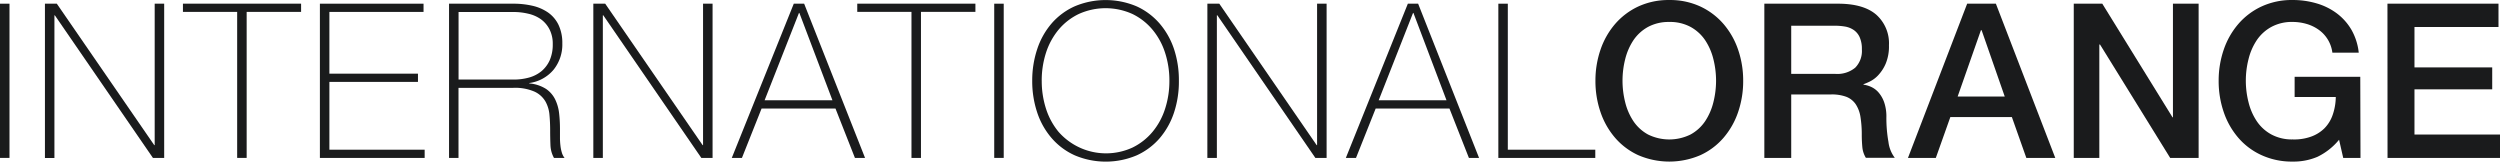 <svg xmlns="http://www.w3.org/2000/svg" width="361.807" height="23.392" viewBox="0 0 361.807 23.392">
  <g id="Layer_2" data-name="Layer 2" transform="translate(0 0.004)">
    <g id="Layer_1" data-name="Layer 1" transform="translate(0 -0.004)">
      <path id="Path_243" data-name="Path 243" d="M0,1.34H1.374V23.658H0Z" transform="translate(0 -0.806)" fill="#1a1b1c"/>
      <path id="Path_244" data-name="Path 244" d="M16.38,1.34H18.1L32.2,21.812h.064V1.34h1.374V23.658H32.009L17.817,3.027h-.064V23.67H16.38Z" transform="translate(-9.877 -0.806)" fill="#1a1b1c"/>
      <path id="Path_245" data-name="Path 245" d="M66.69,2.521V1.33h17.1V2.521H75.912V23.652H74.538V2.521Z" transform="translate(-40.215 -0.8)" fill="#1a1b1c"/>
      <path id="Path_246" data-name="Path 246" d="M116.62,1.34h15V2.531H117.994v8.936h12.819v1.191H117.994v9.813h13.787v1.191H116.62Z" transform="translate(-70.324 -0.806)" fill="#1a1b1c"/>
      <path id="Path_247" data-name="Path 247" d="M163.7,1.34h9.317a12.152,12.152,0,0,1,2.751.3,6.483,6.483,0,0,1,2.251.969,4.653,4.653,0,0,1,1.516,1.775,6.086,6.086,0,0,1,.56,2.711,5.8,5.8,0,0,1-1.266,3.8,5.534,5.534,0,0,1-3.513,1.925v.06a5.339,5.339,0,0,1,2.422.794,3.938,3.938,0,0,1,1.326,1.532,6.117,6.117,0,0,1,.564,1.985,19.24,19.24,0,0,1,.127,2.187v1.282a9.881,9.881,0,0,0,.064,1.191,5.557,5.557,0,0,0,.2,1.016,2.255,2.255,0,0,0,.4.794h-1.532a4.1,4.1,0,0,1-.508-1.806c-.028-.7-.044-1.421-.044-2.172s-.032-1.5-.1-2.235a4.764,4.764,0,0,0-.6-1.985,3.545,3.545,0,0,0-1.588-1.405,7.015,7.015,0,0,0-3.037-.54h-7.94V23.658H163.7Zm9.317,10.981a8.261,8.261,0,0,0,2.267-.294,4.895,4.895,0,0,0,1.8-.925,4.434,4.434,0,0,0,1.191-1.588A5.625,5.625,0,0,0,178.71,7.2a4.53,4.53,0,0,0-.468-2.14,4.121,4.121,0,0,0-1.254-1.473,5.109,5.109,0,0,0-1.814-.794,9.107,9.107,0,0,0-2.156-.25h-7.94V12.32Z" transform="translate(-98.714 -0.806)" fill="#1a1b1c"/>
      <path id="Path_248" data-name="Path 248" d="M216.3,1.34h1.719l14.1,20.472h.06V1.34h1.378V23.658h-1.628L217.737,3.015h-.06V23.658H216.3Z" transform="translate(-130.432 -0.806)" fill="#1a1b1c"/>
      <path id="Path_249" data-name="Path 249" d="M275.752,1.34h1.5l8.813,22.318H284.6l-2.815-7.146H271.091l-2.842,7.146H266.78Zm5.594,13.974L276.562,2.682H276.5l-4.97,12.632Z" transform="translate(-160.873 -0.806)" fill="#1a1b1c"/>
      <path id="Path_250" data-name="Path 250" d="M312.52,2.521V1.33h17.1V2.521h-7.88V23.652h-1.374V2.521Z" transform="translate(-188.455 -0.8)" fill="#1a1b1c"/>
      <path id="Path_251" data-name="Path 251" d="M362.45,1.34h1.374V23.658H362.45Z" transform="translate(-218.563 -0.806)" fill="#1a1b1c"/>
      <path id="Path_252" data-name="Path 252" d="M397.532,11.7a14.252,14.252,0,0,1-.7,4.585,11,11,0,0,1-2.076,3.72,9.679,9.679,0,0,1-3.331,2.485,11.485,11.485,0,0,1-8.956,0,9.615,9.615,0,0,1-3.343-2.485,10.877,10.877,0,0,1-2.1-3.72,14.251,14.251,0,0,1-.719-4.577,14.292,14.292,0,0,1,.719-4.581,10.917,10.917,0,0,1,2.08-3.72A9.663,9.663,0,0,1,382.451.923a11.513,11.513,0,0,1,8.956,0,9.731,9.731,0,0,1,3.331,2.485,11.04,11.04,0,0,1,2.092,3.712A14.292,14.292,0,0,1,397.532,11.7Zm-19.849,0a13.061,13.061,0,0,0,.623,4.061,10.076,10.076,0,0,0,1.814,3.331,9.152,9.152,0,0,0,10.707,2.267,8.81,8.81,0,0,0,2.89-2.267,9.925,9.925,0,0,0,1.814-3.331,12.948,12.948,0,0,0,.627-4.061,12.954,12.954,0,0,0-.627-4.065,9.952,9.952,0,0,0-1.814-3.327,8.758,8.758,0,0,0-2.89-2.267,9.409,9.409,0,0,0-7.8,0,8.733,8.733,0,0,0-2.91,2.267,10.1,10.1,0,0,0-1.814,3.327,13.069,13.069,0,0,0-.623,4.065Z" transform="translate(-226.92 -0.008)" fill="#1a1b1c"/>
      <path id="Path_253" data-name="Path 253" d="M440.154,1.34h1.723L455.97,21.812h.06V1.34h1.378V23.658h-1.628L441.591,3.015h-.064V23.658H440.15Z" transform="translate(-265.418 -0.806)" fill="#1a1b1c"/>
      <path id="Path_254" data-name="Path 254" d="M499.612,1.34H501.1l8.817,22.318h-1.469l-2.815-7.146H494.955l-2.846,7.146H490.64Zm5.594,13.974L500.422,2.682h-.06l-4.97,12.632Z" transform="translate(-295.864 -0.806)" fill="#1a1b1c"/>
      <path id="Path_255" data-name="Path 255" d="M546.23,1.34H547.6V22.471h12.66v1.191H546.23Z" transform="translate(-329.385 -0.806)" fill="#1a1b1c"/>
      <path id="Path_256" data-name="Path 256" d="M592.31,0A10.4,10.4,0,0,1,596.8.935a10.024,10.024,0,0,1,3.358,2.533,11.243,11.243,0,0,1,2.112,3.72,13.722,13.722,0,0,1,.734,4.5,13.787,13.787,0,0,1-.734,4.53,11.2,11.2,0,0,1-2.112,3.72,9.782,9.782,0,0,1-3.359,2.517,11.342,11.342,0,0,1-8.972,0,9.818,9.818,0,0,1-3.359-2.517,11.2,11.2,0,0,1-2.112-3.72,13.786,13.786,0,0,1-.734-4.53,13.723,13.723,0,0,1,.734-4.5,11.242,11.242,0,0,1,2.112-3.72A10.064,10.064,0,0,1,587.824.935,10.4,10.4,0,0,1,592.31,0Zm0,3.176a6.257,6.257,0,0,0-3.081.719,6.09,6.09,0,0,0-2.108,1.921,8.7,8.7,0,0,0-1.191,2.735,12.755,12.755,0,0,0,0,6.252,8.666,8.666,0,0,0,1.191,2.735,6.05,6.05,0,0,0,2.108,1.921,6.963,6.963,0,0,0,6.161,0,6.018,6.018,0,0,0,2.108-1.921A8.67,8.67,0,0,0,598.69,14.8a12.755,12.755,0,0,0,0-6.252A8.708,8.708,0,0,0,597.5,5.814a6.054,6.054,0,0,0-2.108-1.921,6.245,6.245,0,0,0-3.081-.719Z" transform="translate(-350.726 0.004)" fill="#1a1b1c"/>
      <path id="Path_257" data-name="Path 257" d="M643.2,1.34h10.659q3.692,0,5.534,1.588a5.546,5.546,0,0,1,1.842,4.438,6.476,6.476,0,0,1-.468,2.644,5.714,5.714,0,0,1-1.092,1.687,4.241,4.241,0,0,1-1.235.921,9.392,9.392,0,0,1-.893.377v.064a3.906,3.906,0,0,1,1.08.31,3.176,3.176,0,0,1,1.08.794,4.4,4.4,0,0,1,.826,1.421,6.308,6.308,0,0,1,.329,2.191,19.741,19.741,0,0,0,.3,3.573,4.7,4.7,0,0,0,.921,2.3h-4.188a3.624,3.624,0,0,1-.516-1.588c-.052-.584-.079-1.147-.079-1.687a16.291,16.291,0,0,0-.187-2.64,4.622,4.622,0,0,0-.687-1.838,2.942,2.942,0,0,0-1.362-1.08,6.054,6.054,0,0,0-2.2-.341H647.09v9.186H643.2ZM647.09,11.5H653.5a4.061,4.061,0,0,0,2.846-.893,3.446,3.446,0,0,0,.969-2.672A4.108,4.108,0,0,0,657,6.2a2.5,2.5,0,0,0-.857-1.048,3.176,3.176,0,0,0-1.25-.5,8.732,8.732,0,0,0-1.449-.123H647.09Z" transform="translate(-387.86 -0.806)" fill="#1a1b1c"/>
      <path id="Path_258" data-name="Path 258" d="M704.127,1.34h4.156l8.595,22.318H712.69L710.6,17.751h-8.908l-2.1,5.907H695.56Zm-1.377,13.438h6.816l-3.347-9.6h-.1Z" transform="translate(-419.434 -0.806)" fill="#1a1b1c"/>
      <path id="Path_259" data-name="Path 259" d="M756,1.34h4.129l10.163,16.443h.063V1.34h3.716V23.658h-4.117L759.8,7.247h-.1V23.658H756Z" transform="translate(-455.88 -0.806)" fill="#1a1b1c"/>
      <path id="Path_260" data-name="Path 260" d="M829.354,22.848h-2.5l-.6-2.628a9.237,9.237,0,0,1-3.128,2.469,8.8,8.8,0,0,1-3.593.691,10.513,10.513,0,0,1-4.486-.925,9.741,9.741,0,0,1-3.374-2.517,11.2,11.2,0,0,1-2.112-3.72,13.789,13.789,0,0,1-.734-4.53,13.725,13.725,0,0,1,.734-4.5,11.243,11.243,0,0,1,2.112-3.72A9.988,9.988,0,0,1,815.034.934a10.4,10.4,0,0,1,4.5-.937,12.184,12.184,0,0,1,3.454.484,9.169,9.169,0,0,1,2.922,1.437A8.012,8.012,0,0,1,828.04,4.3,8.467,8.467,0,0,1,829.1,7.616h-3.815A4.791,4.791,0,0,0,823.3,4.3a5.764,5.764,0,0,0-1.751-.842,7.29,7.29,0,0,0-2.017-.286,6.229,6.229,0,0,0-3.077.719,6.034,6.034,0,0,0-2.112,1.921,8.615,8.615,0,0,0-1.191,2.735,12.633,12.633,0,0,0,0,6.252,8.573,8.573,0,0,0,1.191,2.735,5.994,5.994,0,0,0,2.112,1.921,6.229,6.229,0,0,0,3.077.719,7.2,7.2,0,0,0,2.656-.4,5.268,5.268,0,0,0,1.957-1.219,5.162,5.162,0,0,0,1.191-1.953,8.144,8.144,0,0,0,.441-2.565h-5.955v-2.93h9.5Z" transform="translate(-487.737 0.004)" fill="#1a1b1c"/>
      <path id="Path_261" data-name="Path 261" d="M870.36,1.34h16.07V4.714H874.27v5.848h11.251v3.176H874.27V20.28h12.378v3.378H870.372Z" transform="translate(-524.841 -0.806)" fill="#1a1b1c"/>
    </g>
  </g>
</svg>
